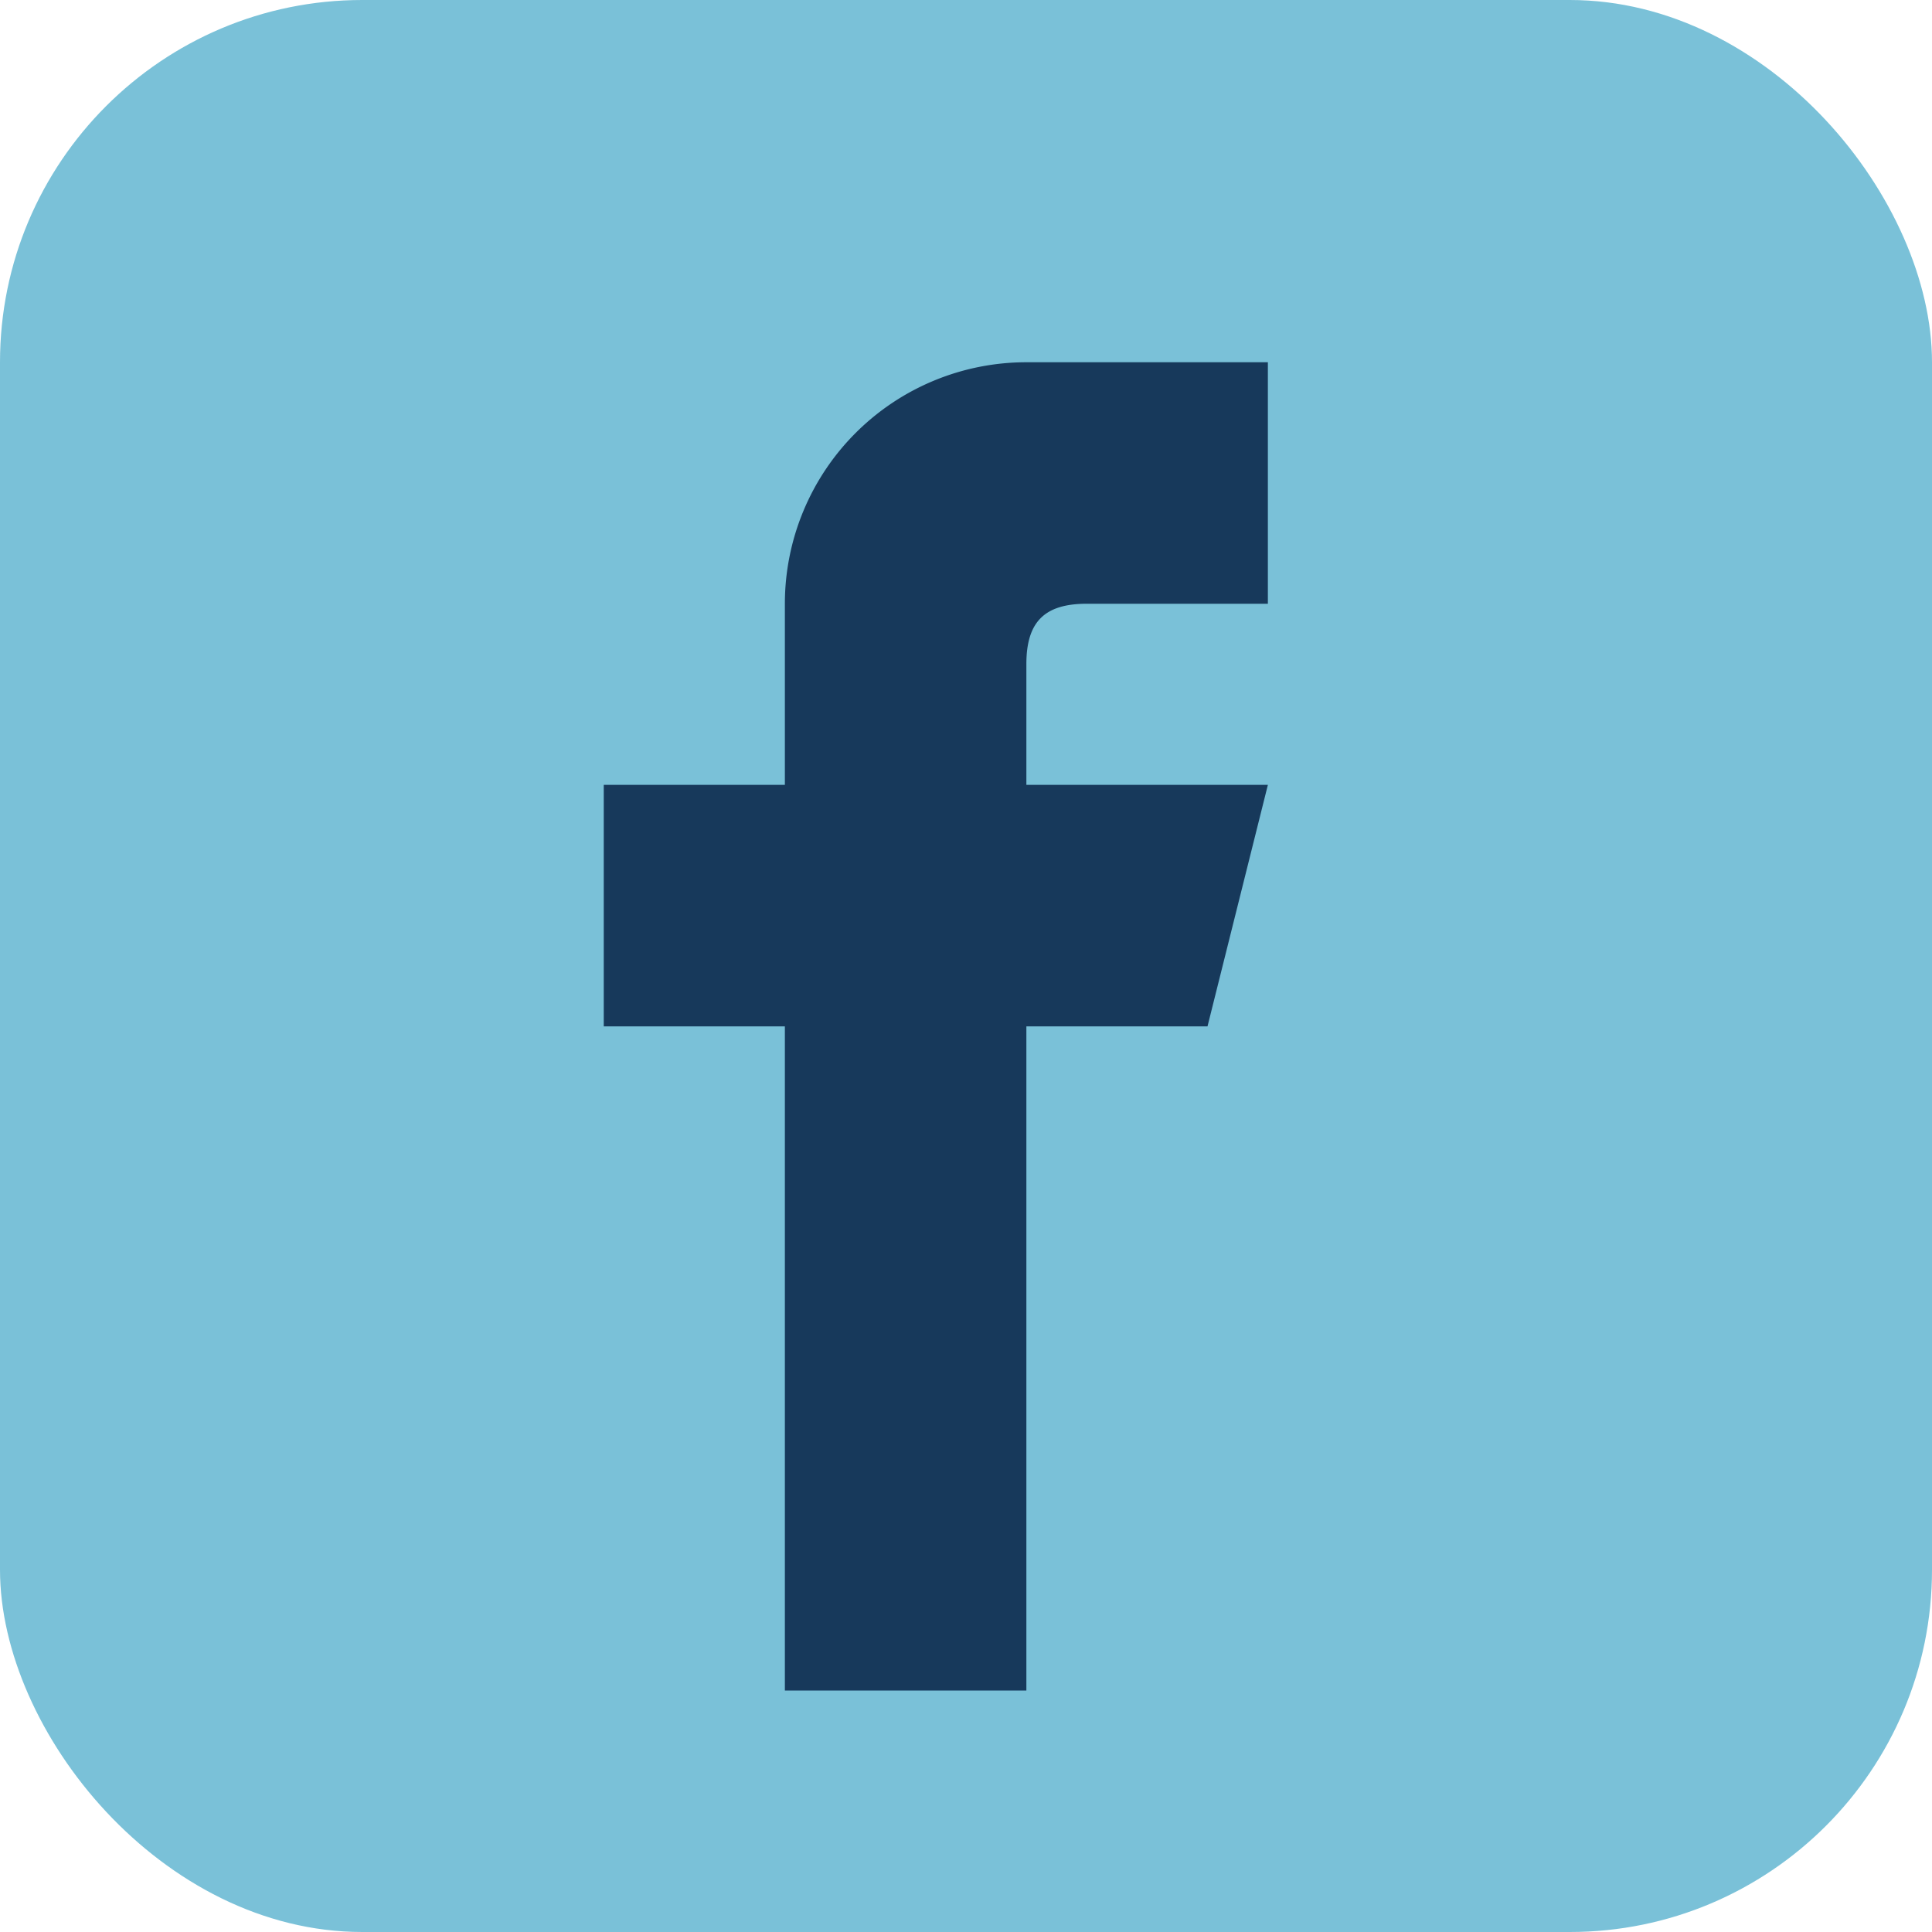 <?xml version="1.0" encoding="UTF-8"?>
<svg xmlns="http://www.w3.org/2000/svg" width="32" height="32" viewBox="0 0 32 32"><rect width="32" height="32" rx="6" fill="#7AC1D8"/><path d="M17 28V17h3l1-4h-4v-2c0-.7.3-1 1-1h3V6h-4a4 4 0 0 0-4 4v3h-3v4h3v11h4Z" fill="#17395B"/></svg>